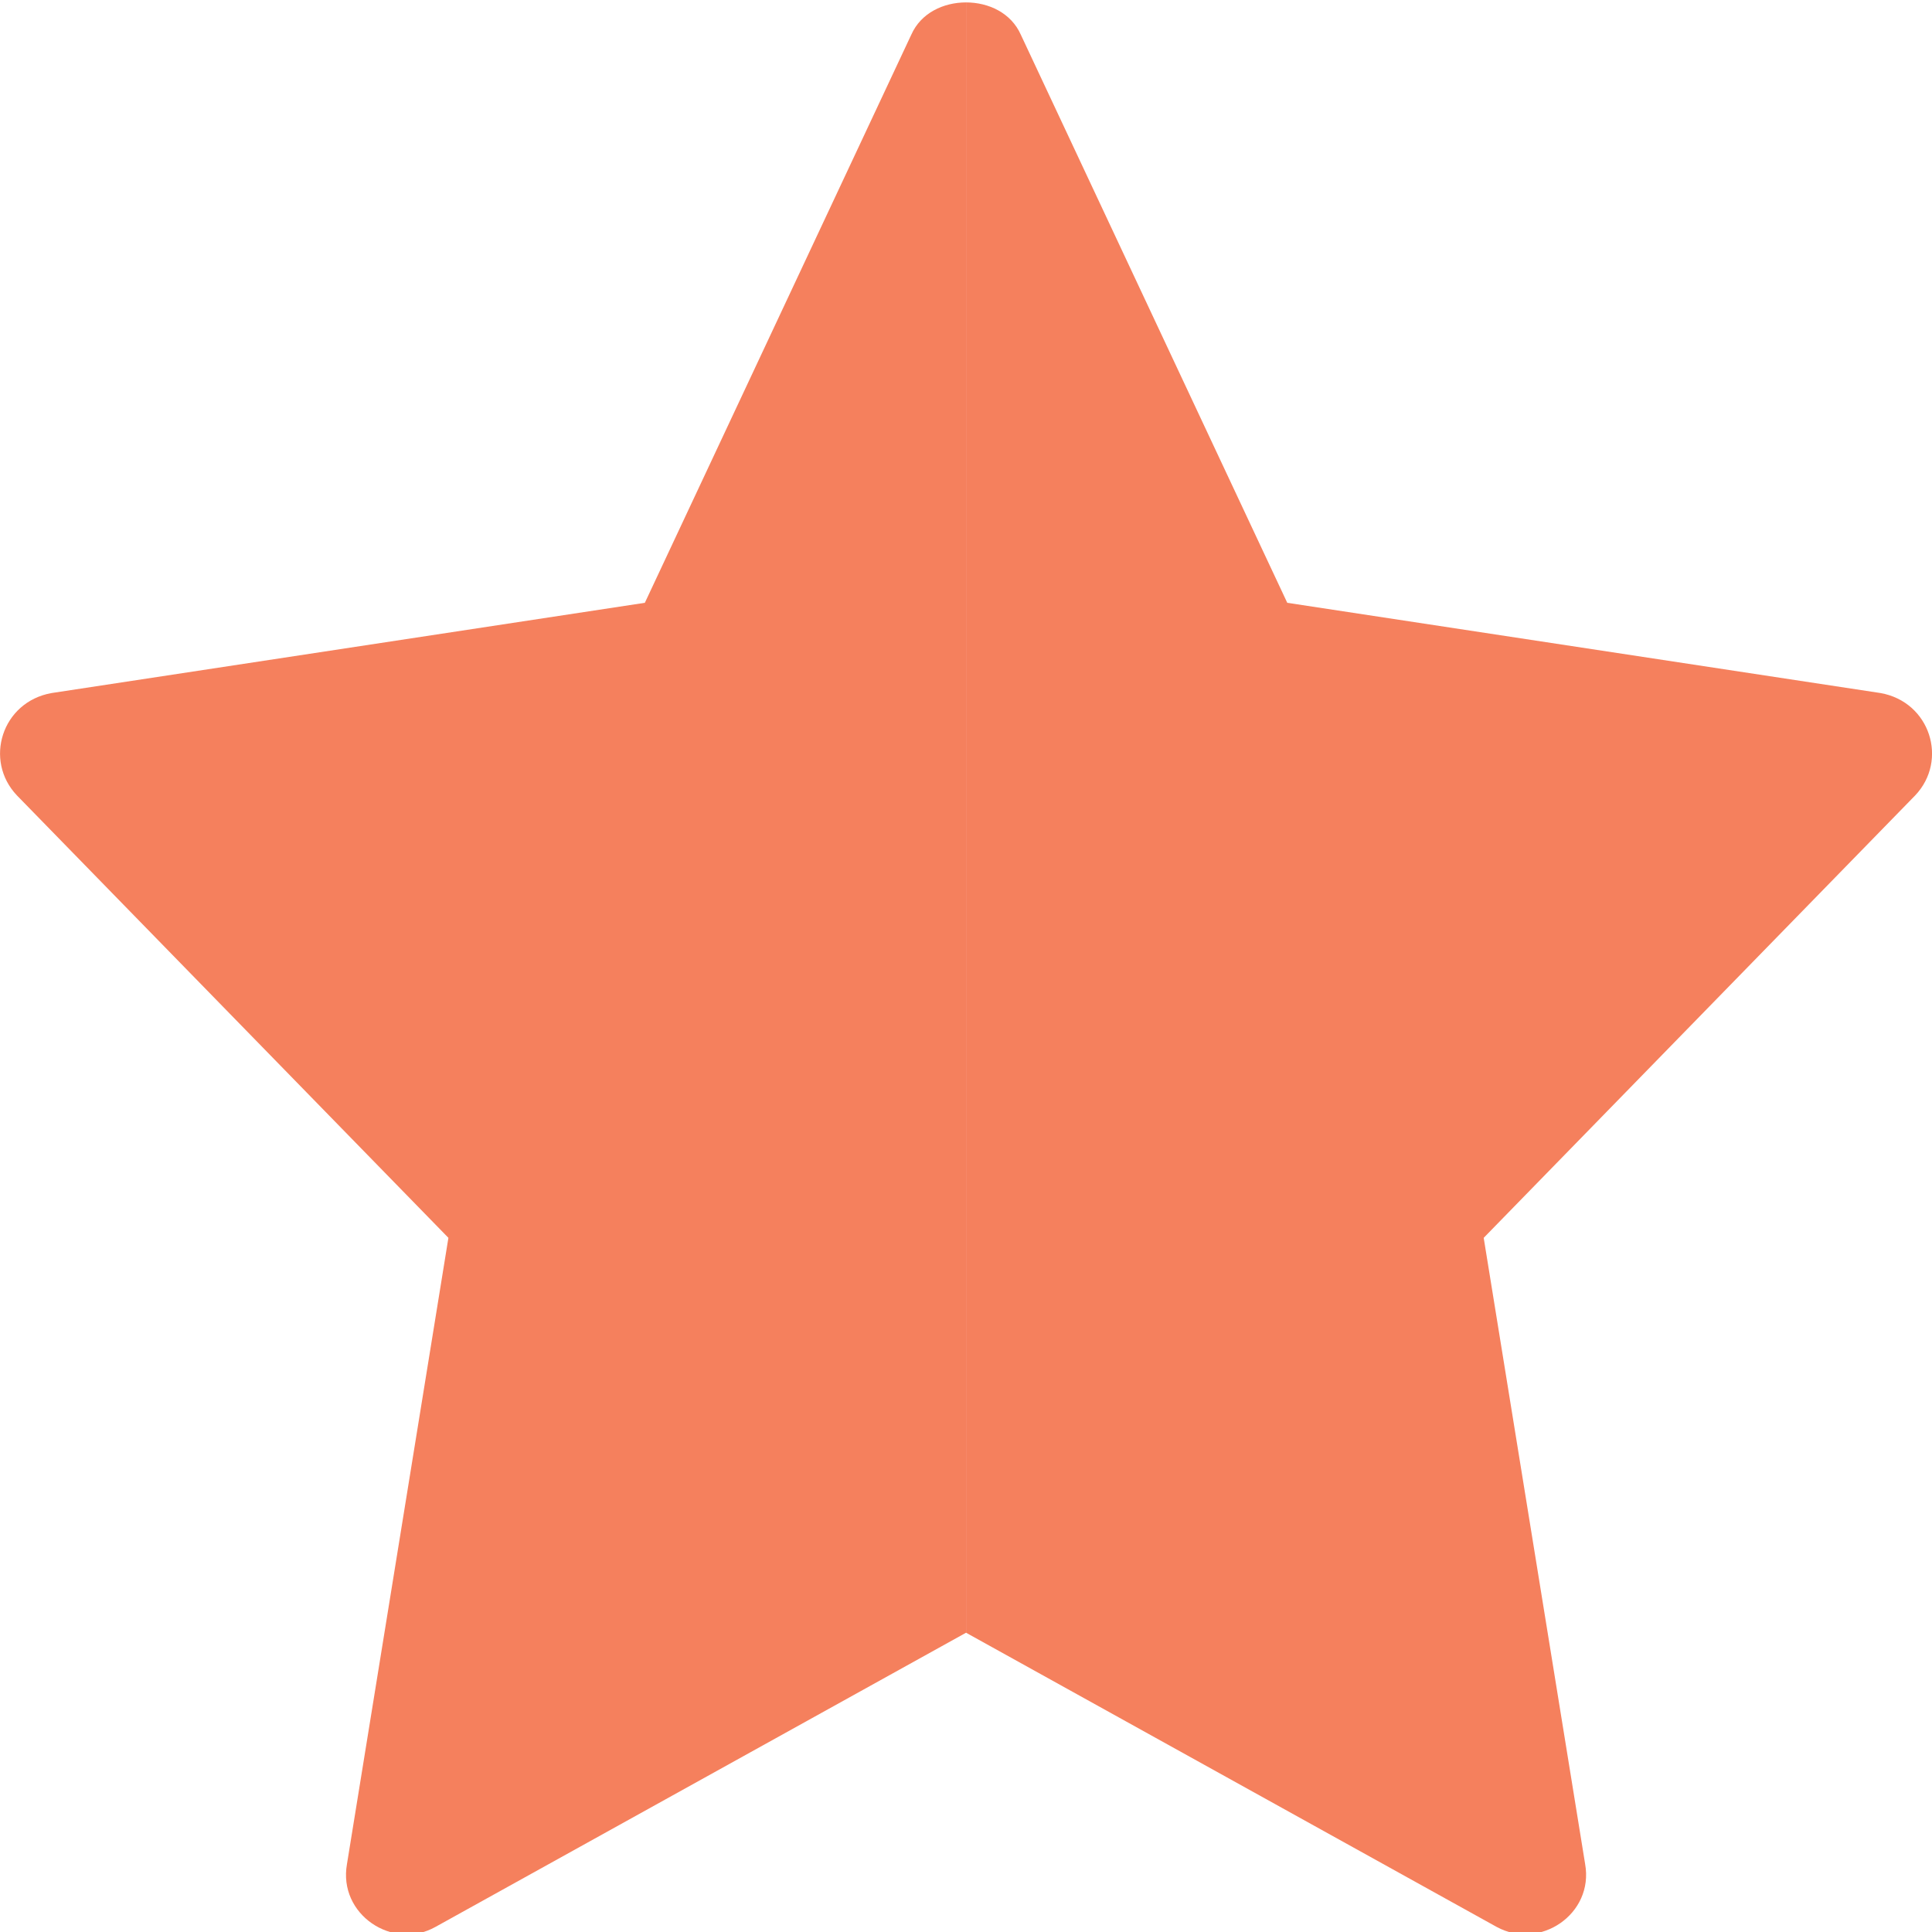 <?xml version="1.0" encoding="UTF-8"?> <svg xmlns="http://www.w3.org/2000/svg" width="200" height="200" viewBox="0 0 200 200" fill="none"> <g clip-path="url(#clip0_20_9)"> <path d="M198.261 82.34L153.592 128.14L164.092 192.962C165.017 198.134 159.409 201.921 154.925 199.469L100.005 169.019V0.25C102.339 0.25 104.672 1.335 105.672 3.587L133.257 62.402L194.677 71.745C199.811 72.663 201.703 78.711 198.261 82.34Z" fill="#F5805D"></path> <path d="M100.005 0.25V169.019L45.086 199.469C40.677 201.946 34.985 198.192 35.919 192.962L46.419 128.14L1.75 82.34C-1.692 78.711 0.192 72.663 5.334 71.745L66.754 62.402L94.338 3.587C95.338 1.335 97.672 0.25 100.005 0.25Z" fill="#F5805D"></path> </g> <defs> <clipPath id="clip0_20_9"> <rect width="200" height="200" fill="white"></rect> </clipPath> </defs> </svg> 